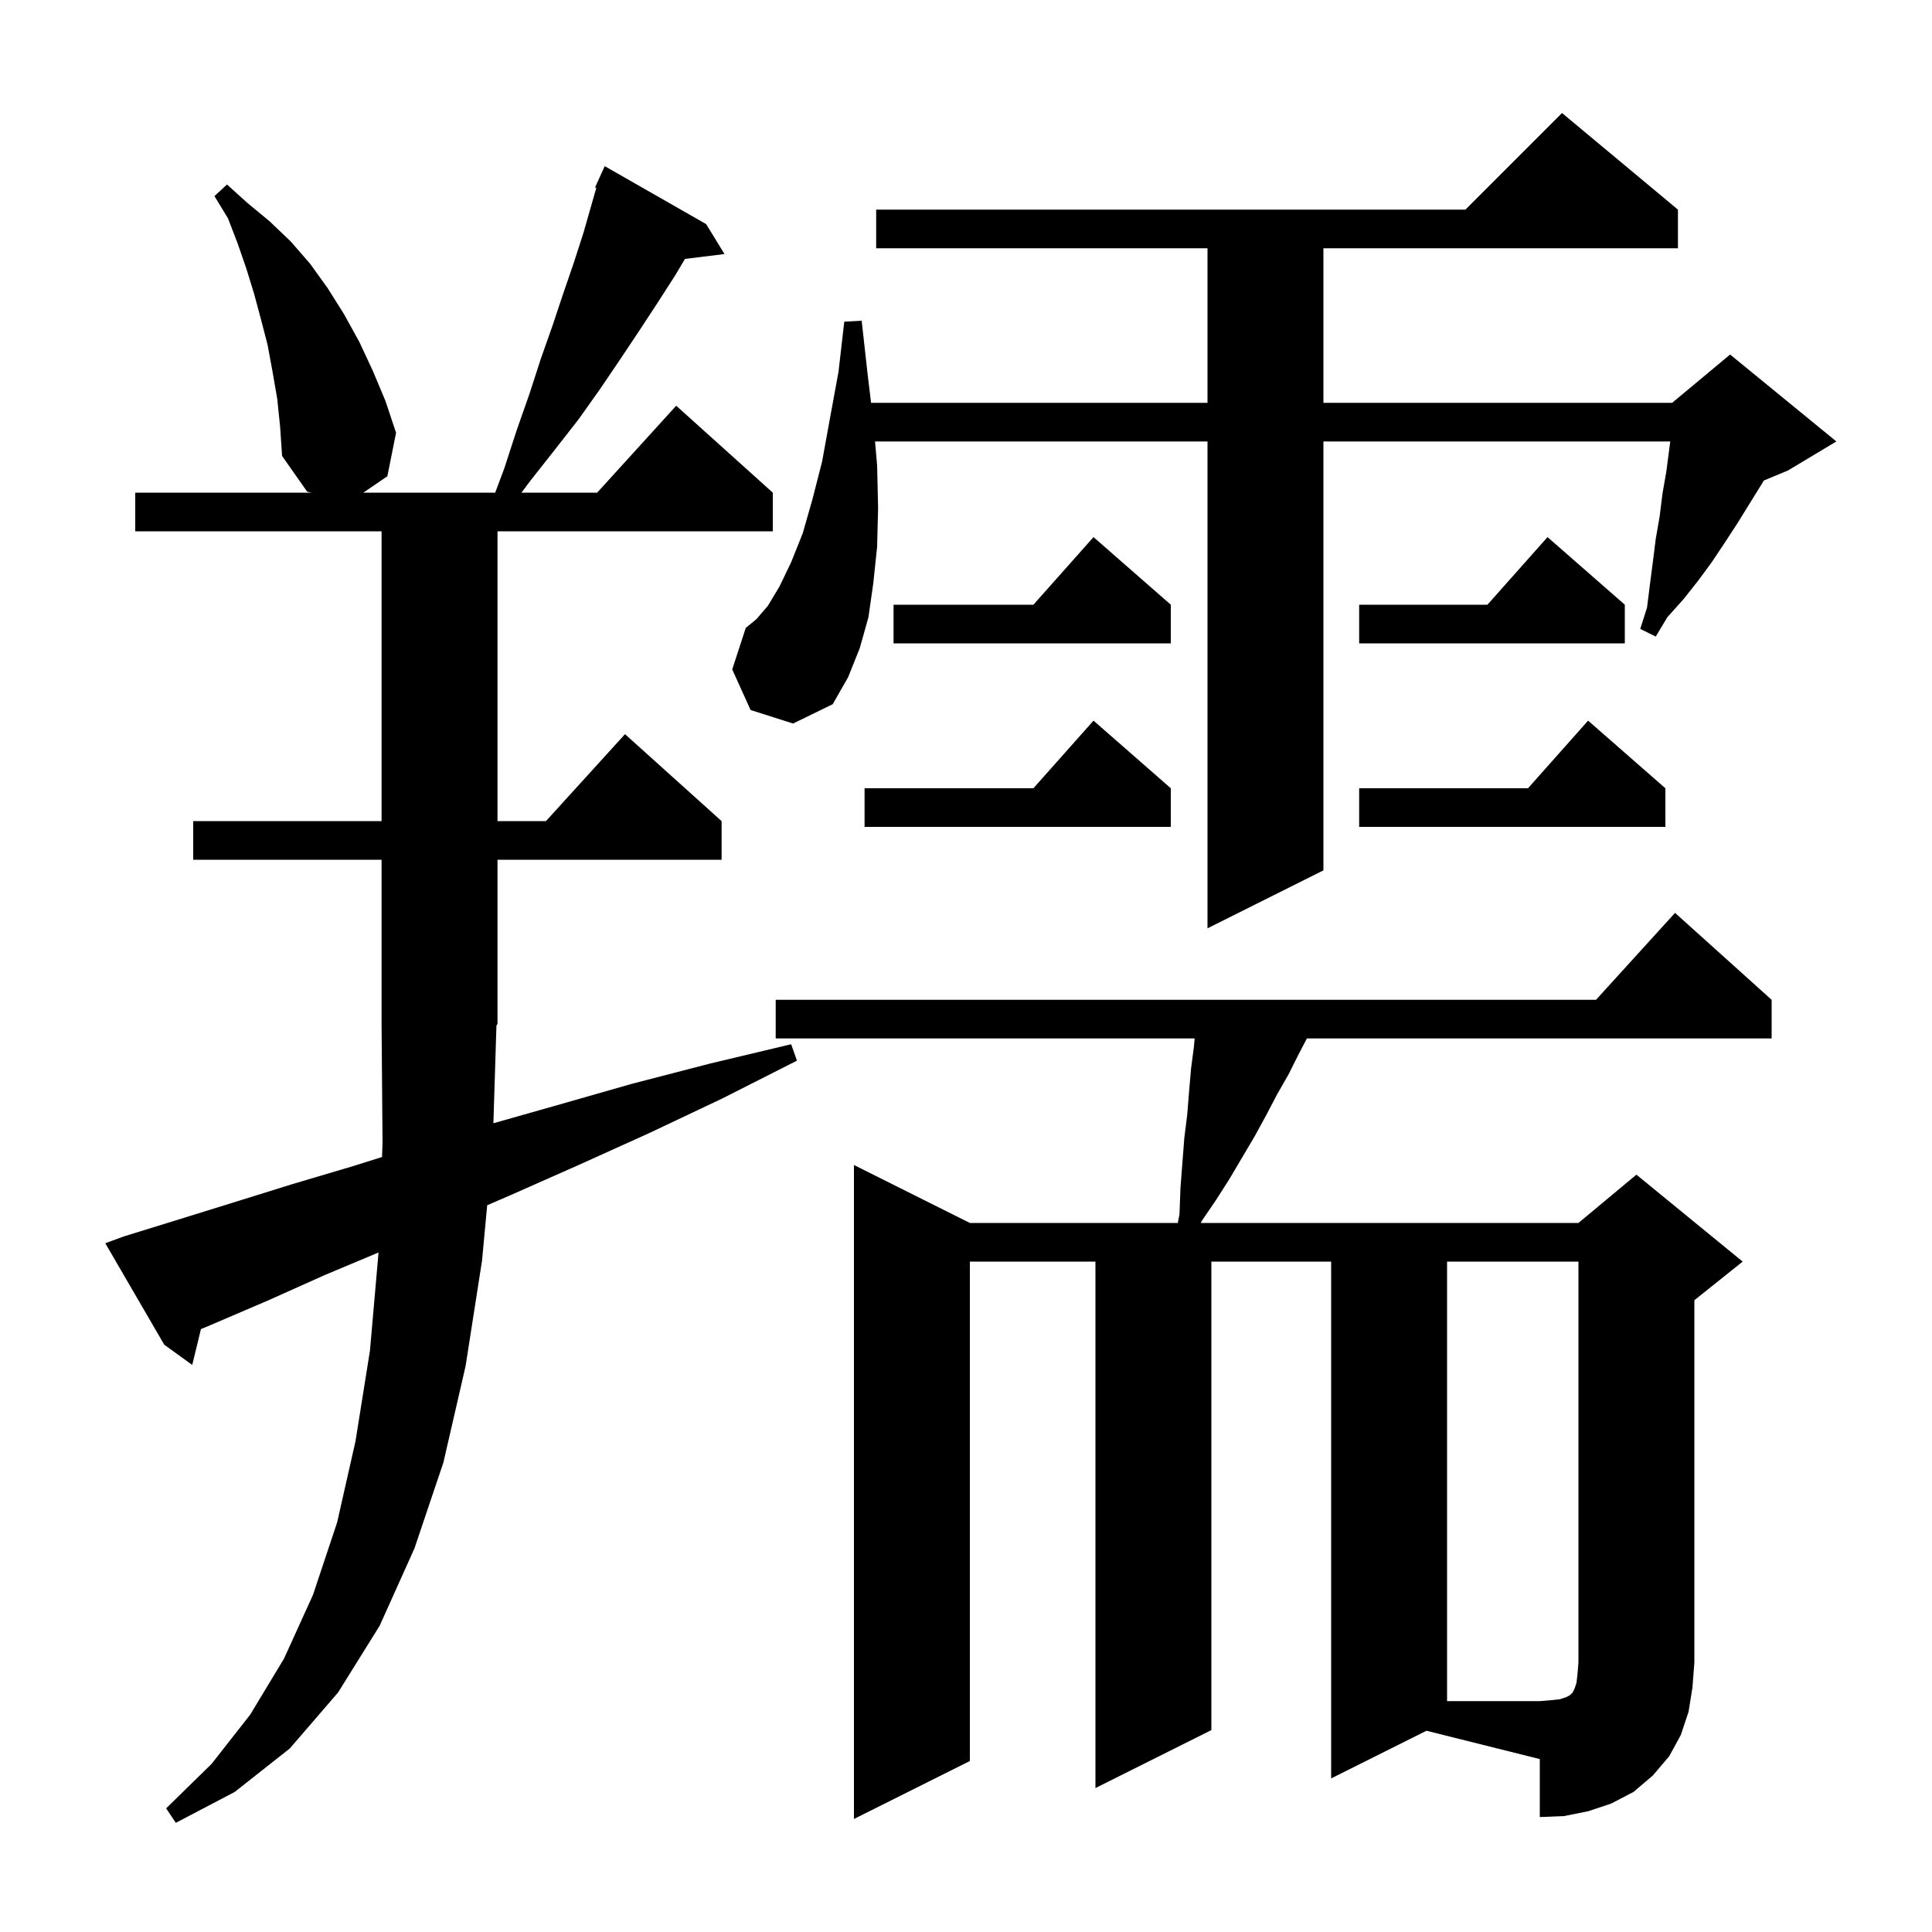 <svg xmlns="http://www.w3.org/2000/svg" xmlns:xlink="http://www.w3.org/1999/xlink" version="1.1" baseProfile="full" viewBox="0 0 200 200" width="200" height="200">
<g fill="black">
<path d="M 51.076 116.28 L 57.7 114.4 L 65.4 112.2 L 73.5 110.1 L 81.9 108.1 L 82.5 109.8 L 74.8 113.7 L 67.2 117.3 L 59.9 120.6 L 52.9 123.7 L 50.434 124.767 L 49.9 130.5 L 48.2 141.4 L 45.9 151.4 L 42.9 160.3 L 39.3 168.3 L 35.0 175.2 L 30.0 181.0 L 24.3 185.5 L 18.2 188.7 L 17.2 187.2 L 21.9 182.6 L 25.9 177.5 L 29.4 171.7 L 32.4 165.1 L 34.9 157.6 L 36.8 149.2 L 38.3 139.8 L 39.186 129.657 L 33.6 132.0 L 27.8 134.6 L 22.2 137.0 L 20.8 137.592 L 19.9 141.3 L 17.0 139.2 L 10.9 128.7 L 12.8 128.0 L 18.3 126.3 L 24.1 124.5 L 30.2 122.6 L 36.6 120.7 L 39.547 119.776 L 39.6 118.3 L 39.5 106.0 L 39.5 89.0 L 20.0 89.0 L 20.0 85.0 L 39.5 85.0 L 39.5 55.0 L 14.0 55.0 L 14.0 51.0 L 32.25 51.0 L 31.8 50.9 L 29.2 47.2 L 29.0 44.2 L 28.7 41.3 L 28.2 38.4 L 27.7 35.7 L 27.0 33.0 L 26.3 30.4 L 25.5 27.8 L 24.6 25.2 L 23.6 22.6 L 22.2 20.3 L 23.5 19.1 L 25.6 21.0 L 27.9 22.9 L 30.1 25.0 L 32.1 27.3 L 33.9 29.8 L 35.6 32.5 L 37.2 35.4 L 38.6 38.4 L 39.9 41.5 L 41.0 44.8 L 40.1 49.3 L 37.615 51.0 L 51.263 51.0 L 52.2 48.5 L 53.5 44.5 L 54.8 40.8 L 56.0 37.1 L 57.2 33.7 L 58.3 30.4 L 59.4 27.2 L 60.4 24.1 L 61.731 19.443 L 61.6 19.4 L 61.985 18.554 L 62.0 18.5 L 62.008 18.503 L 62.6 17.2 L 73.1 23.2 L 75.0 26.3 L 70.906 26.803 L 69.9 28.5 L 68.1 31.3 L 66.2 34.2 L 64.2 37.2 L 62.1 40.3 L 59.9 43.4 L 57.4 46.6 L 54.8 49.9 L 53.983 51.0 L 61.818 51.0 L 70.0 42.0 L 80.0 51.0 L 80.0 55.0 L 51.5 55.0 L 51.5 85.0 L 56.518 85.0 L 64.7 76.0 L 74.7 85.0 L 74.7 89.0 L 51.5 89.0 L 51.5 106.0 L 51.392 106.162 Z M 137.8 184.1 L 137.8 130.6 L 125.4 130.6 L 125.4 179.1 L 113.4 185.1 L 113.4 130.6 L 100.4 130.6 L 100.4 182.3 L 88.4 188.3 L 88.4 120.6 L 100.4 126.6 L 121.927 126.6 L 122.1 125.7 L 122.2 123.0 L 122.6 117.8 L 122.9 115.4 L 123.1 112.9 L 123.3 110.6 L 123.6 108.3 L 123.67 107.5 L 80.3 107.5 L 80.3 103.5 L 165.218 103.5 L 173.4 94.5 L 183.4 103.5 L 183.4 107.5 L 135.29 107.5 L 134.4 109.2 L 133.4 111.2 L 132.2 113.3 L 131.1 115.4 L 129.9 117.6 L 127.3 122.0 L 125.9 124.2 L 124.4 126.4 L 124.308 126.6 L 163.4 126.6 L 169.4 121.6 L 180.4 130.6 L 175.4 134.6 L 175.4 172.1 L 175.2 174.7 L 174.8 177.2 L 174.0 179.6 L 172.8 181.8 L 171.1 183.8 L 169.1 185.5 L 166.8 186.7 L 164.4 187.5 L 161.9 188.0 L 159.4 188.1 L 159.4 182.1 L 147.667 179.167 Z M 77.7 73.5 L 75.8 69.3 L 77.2 65.0 L 78.3 64.1 L 79.5 62.7 L 80.7 60.7 L 81.9 58.2 L 83.1 55.2 L 84.1 51.7 L 85.1 47.8 L 85.9 43.4 L 86.8 38.5 L 87.4 33.3 L 89.2 33.2 L 89.8 38.6 L 90.172 41.7 L 125.0 41.7 L 125.0 25.7 L 90.7 25.7 L 90.7 21.7 L 151.7 21.7 L 161.7 11.7 L 173.7 21.7 L 173.7 25.7 L 137.0 25.7 L 137.0 41.7 L 173.1 41.7 L 179.1 36.7 L 190.1 45.7 L 185.1 48.7 L 182.582 49.749 L 182.5 49.9 L 179.9 54.1 L 178.6 56.1 L 177.2 58.2 L 175.8 60.1 L 174.3 62.0 L 172.6 63.9 L 171.4 65.9 L 169.8 65.1 L 170.5 62.9 L 170.8 60.5 L 171.1 58.2 L 171.4 55.8 L 171.8 53.5 L 172.1 51.1 L 172.5 48.8 L 172.904 45.7 L 137.0 45.7 L 137.0 90.1 L 125.0 96.1 L 125.0 45.7 L 90.583 45.7 L 90.8 48.2 L 90.9 52.6 L 90.8 56.6 L 90.4 60.4 L 89.9 63.9 L 89.0 67.1 L 87.8 70.1 L 86.2 72.9 L 82.1 74.9 Z M 121.2 81.6 L 121.2 85.6 L 89.5 85.6 L 89.5 81.6 L 106.978 81.6 L 113.2 74.6 Z M 172.4 81.6 L 172.4 85.6 L 140.7 85.6 L 140.7 81.6 L 158.178 81.6 L 164.4 74.6 Z M 121.2 62.6 L 121.2 66.6 L 92.5 66.6 L 92.5 62.6 L 106.978 62.6 L 113.2 55.6 Z M 168.2 62.6 L 168.2 66.6 L 140.7 66.6 L 140.7 62.6 L 153.978 62.6 L 160.2 55.6 Z M 149.8 130.6 L 149.8 176.1 L 159.4 176.1 L 160.6 176.0 L 161.5 175.9 L 162.1 175.7 L 162.5 175.5 L 162.8 175.2 L 163.0 174.8 L 163.2 174.2 L 163.3 173.3 L 163.4 172.1 L 163.4 130.6 Z " />
</g>
</svg>
